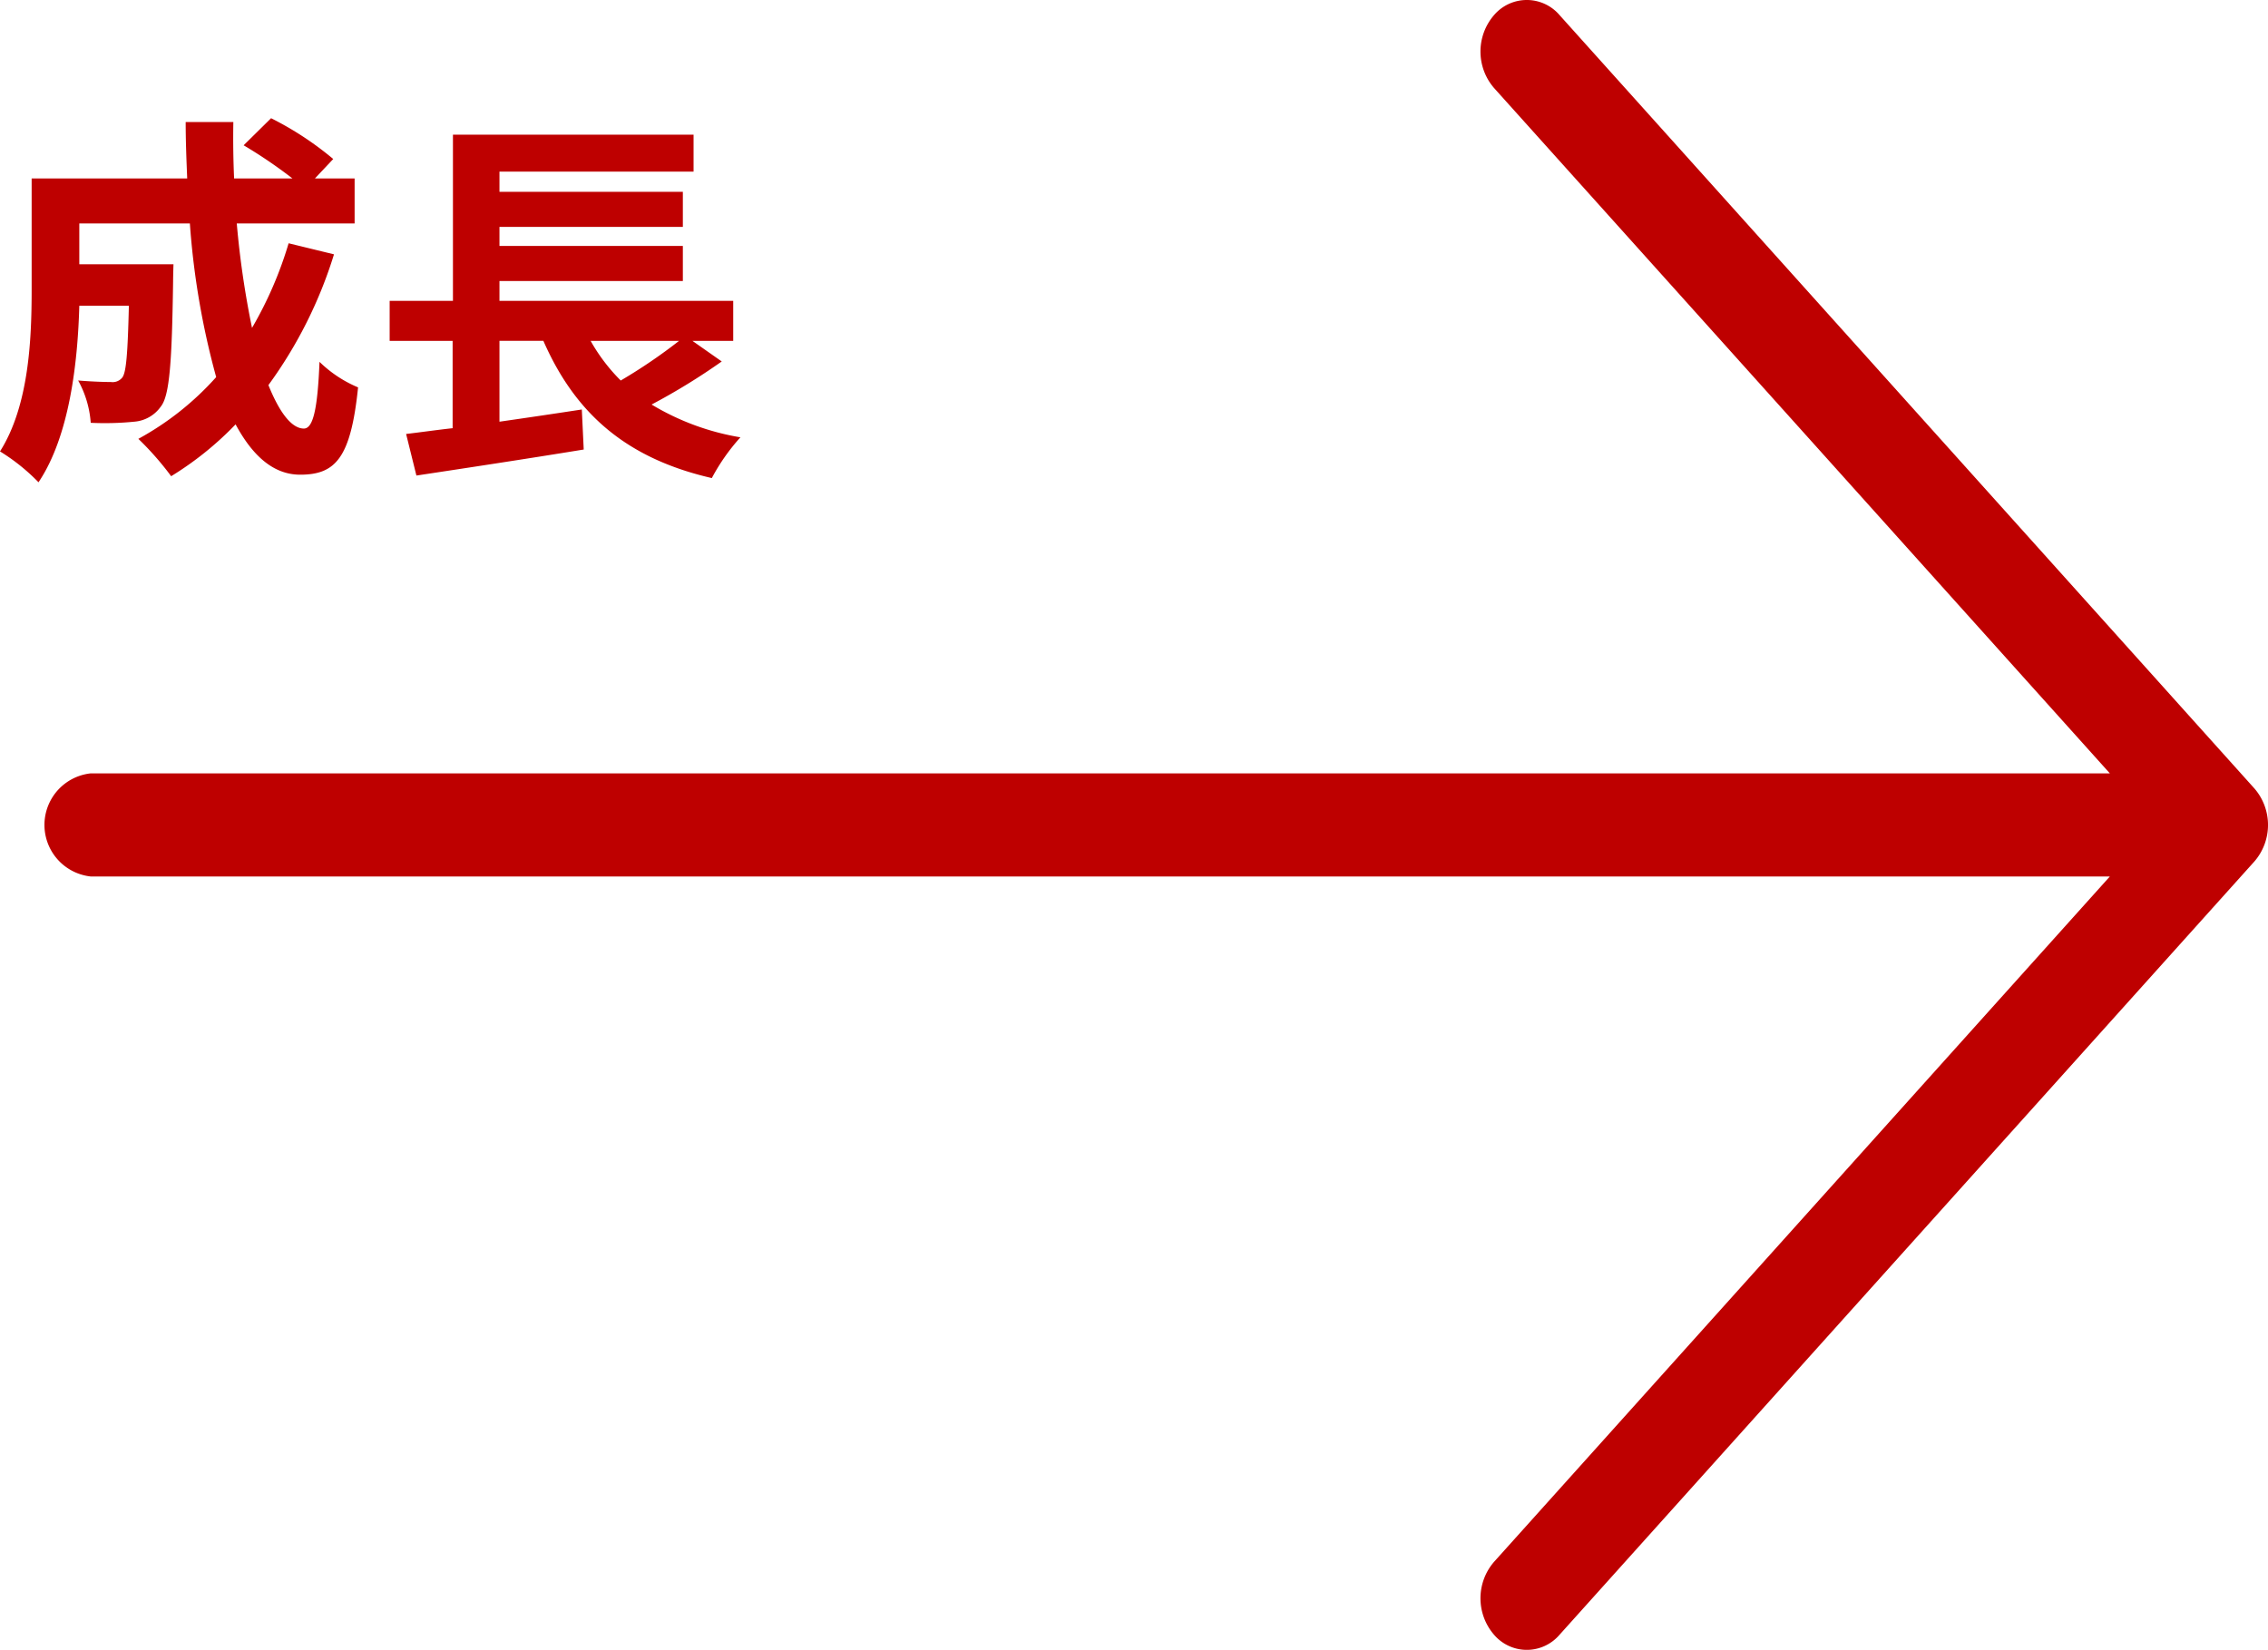 <svg xmlns="http://www.w3.org/2000/svg" width="196.302" height="142.816"><path d="M24.981 21.059a33.4 33.4 0 01-3.168 7.324 77.927 77.927 0 01-1.32-9.042h10.2v-3.894h-3.435l1.584-1.683a27.609 27.609 0 00-5.379-3.531l-2.376 2.343a41.313 41.313 0 014.224 2.871h-5.049a79.197 79.197 0 01-.066-4.884h-4.125c0 1.65.066 3.267.132 4.884H2.739v9.636c0 4.29-.231 10.032-2.739 13.992a17.178 17.178 0 013.333 2.673c2.706-4.026 3.4-10.461 3.531-15.279h4.29c-.1 4.158-.231 5.742-.561 6.2a1.067 1.067 0 01-.99.4c-.528 0-1.65-.033-2.838-.132A8.9 8.9 0 017.854 36.6a25.966 25.966 0 003.8-.1 3.1 3.1 0 002.272-1.317c.759-.957.957-3.894 1.056-10.824 0-.462.033-1.485.033-1.485H6.864v-3.531h9.57a68.169 68.169 0 002.277 13.3 25.211 25.211 0 01-6.735 5.345 25.868 25.868 0 012.838 3.234 27.971 27.971 0 005.577-4.488c1.455 2.706 3.27 4.356 5.585 4.356 3.069 0 4.389-1.452 5.016-7.557a10.674 10.674 0 01-3.338-2.211c-.165 4.125-.561 5.775-1.353 5.775-1.056 0-2.112-1.386-3.069-3.762a38.332 38.332 0 005.676-11.319zm33.795 8.448a46.48 46.48 0 01-5.049 3.432 15.7 15.7 0 01-2.607-3.432zm1.155 0h3.531v-3.465H43.23v-1.716h15.873V21.29H43.23v-1.65h15.873v-3.036H43.23v-1.749h16.8v-3.2H39.204v14.388h-5.478v3.465h5.45v7.557c-1.485.165-2.838.363-4.026.5l.891 3.6c3.988-.603 9.435-1.428 14.482-2.253l-.165-3.465c-2.376.363-4.818.726-7.128 1.056v-7h3.8c2.734 6.241 7.123 10.168 14.581 11.88a17.435 17.435 0 012.475-3.527 21.826 21.826 0 01-7.689-2.838 55.565 55.565 0 006.072-3.729z" fill="#be0000"/><path d="M195.127 68.253L134.984 1.307a3.727 3.727 0 00-5.67 0 4.825 4.825 0 000 6.311l53.3 59.327H7.854a4.489 4.489 0 000 8.926h174.76l-53.3 59.327a4.825 4.825 0 000 6.311 3.727 3.727 0 005.67 0l60.144-66.942a4.826 4.826 0 00-.001-6.314z" fill="#be0000"/></svg>